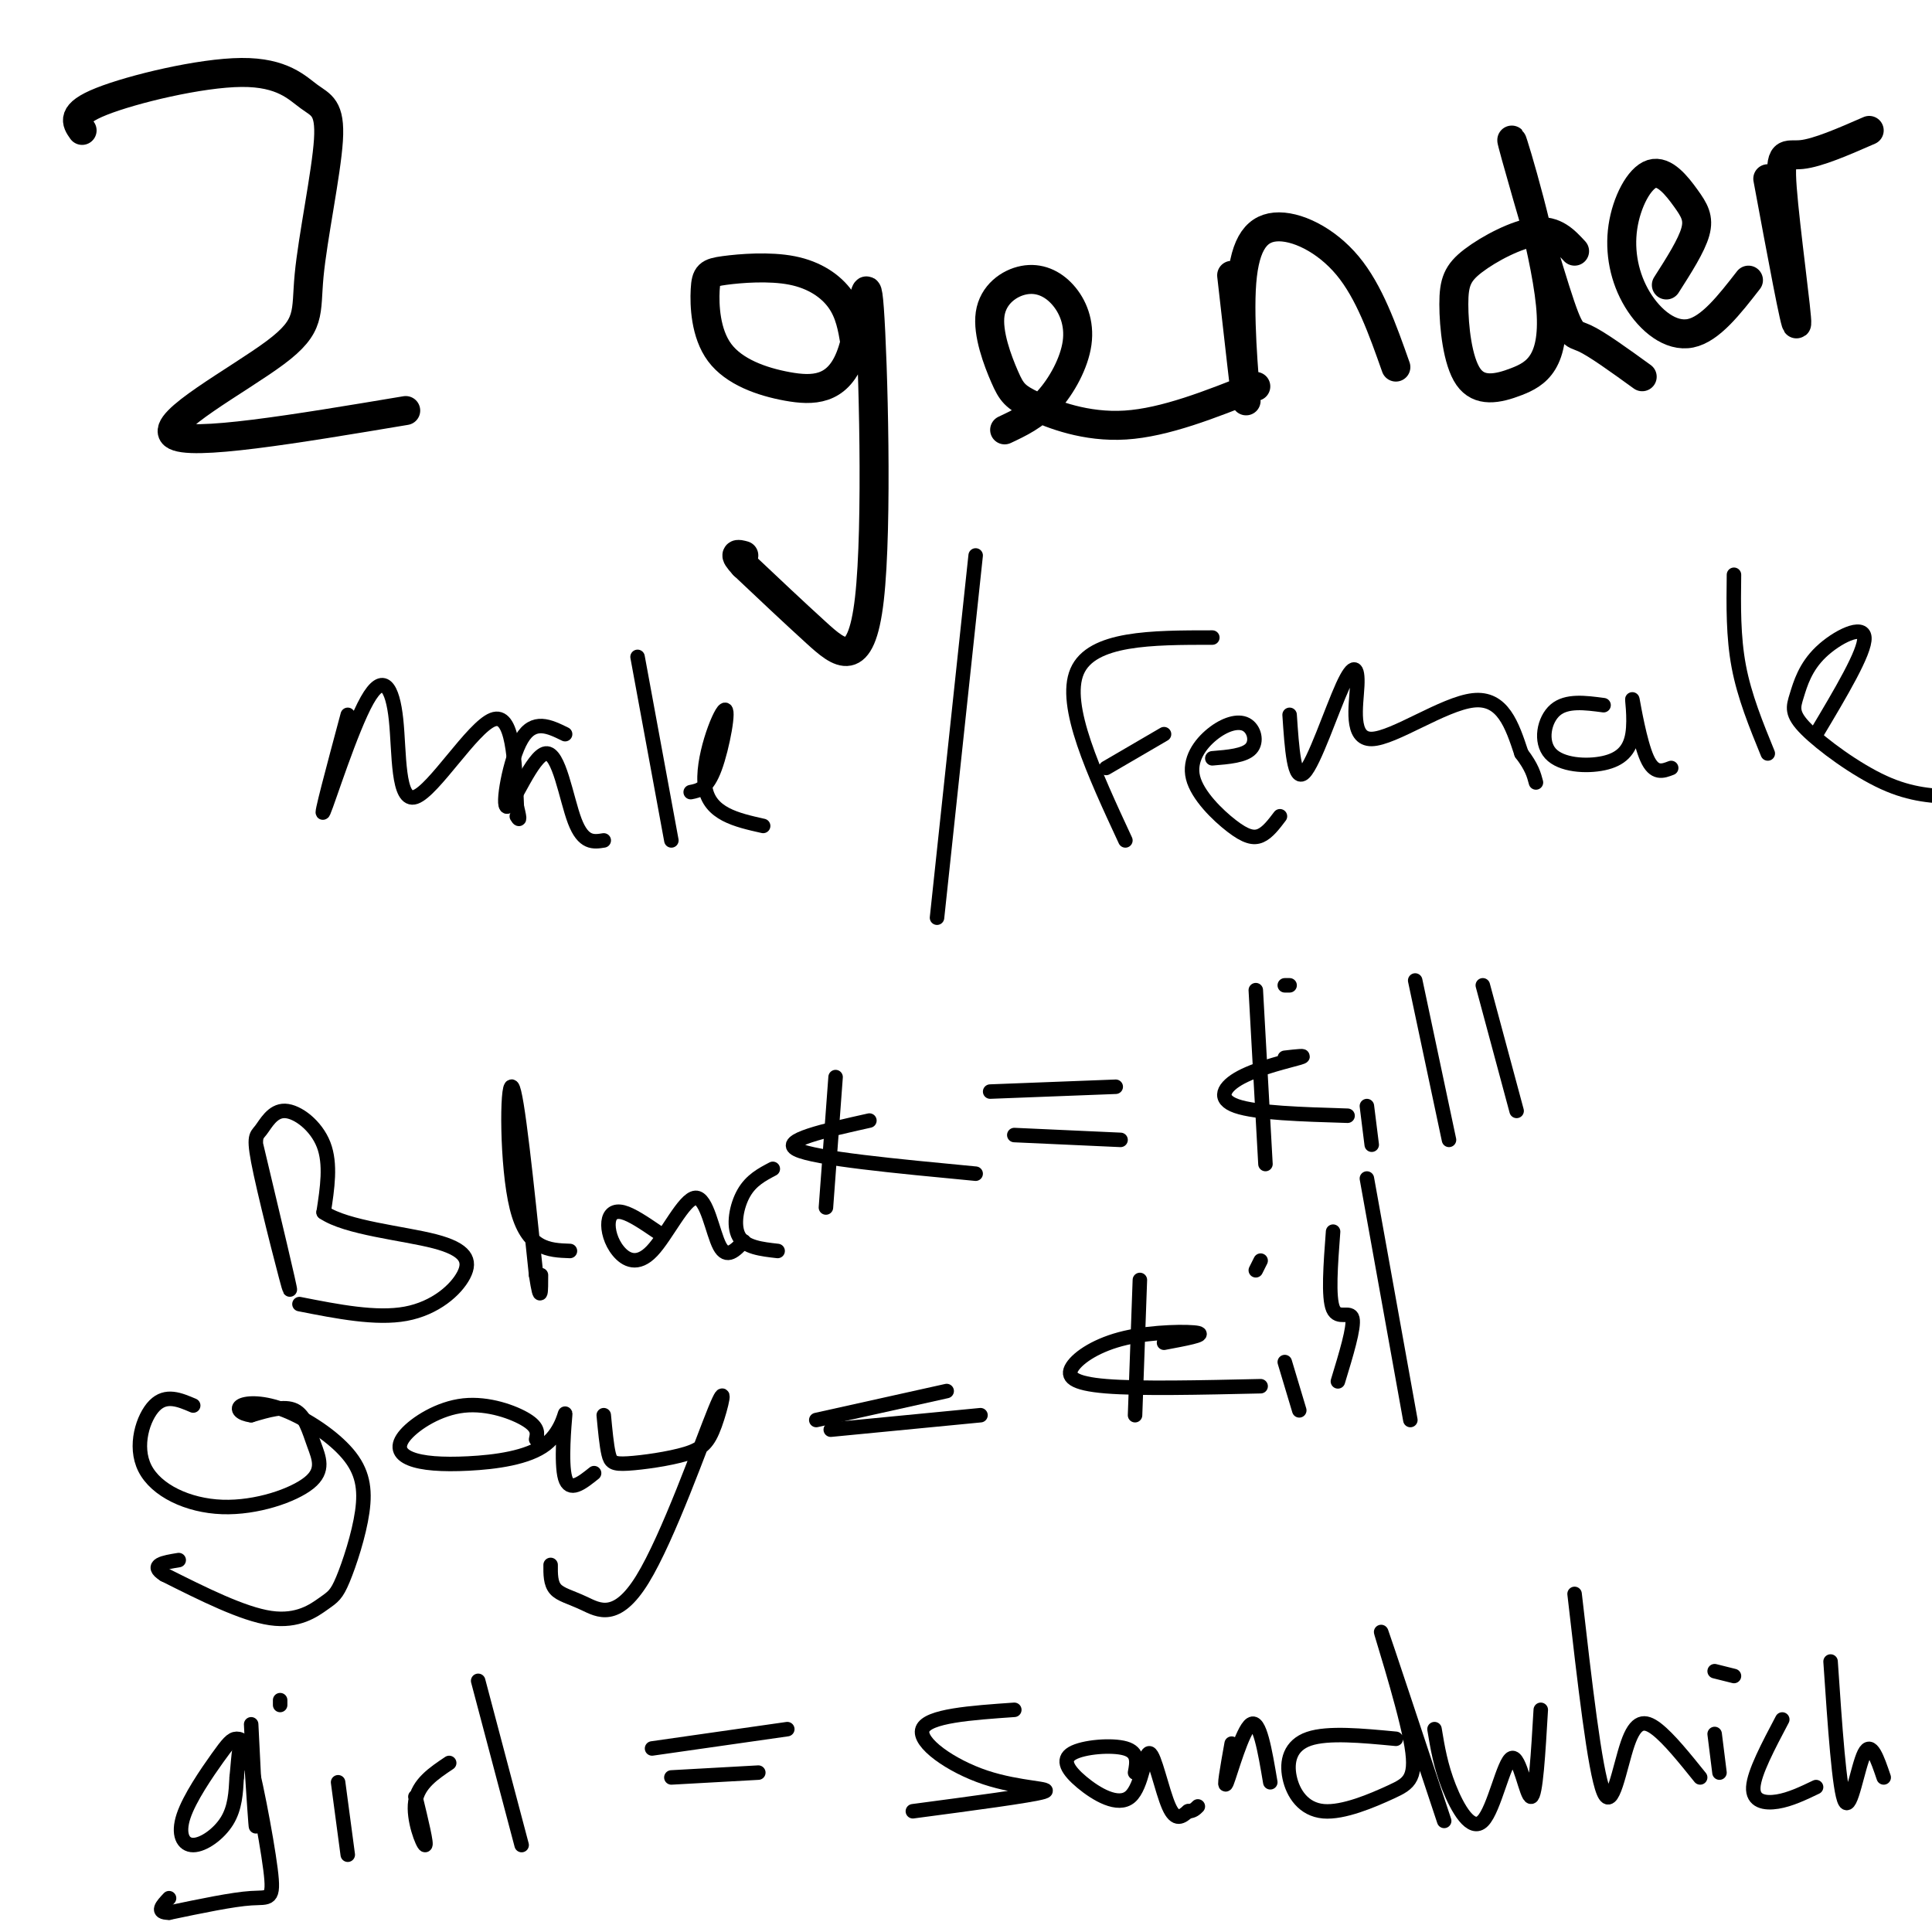 <svg viewBox='0 0 400 400' version='1.1' xmlns='http://www.w3.org/2000/svg' xmlns:xlink='http://www.w3.org/1999/xlink'><g fill='none' stroke='#000000' stroke-width='6' stroke-linecap='round' stroke-linejoin='round'><path d='M17,27c-1.211,-1.723 -2.421,-3.447 4,-6c6.421,-2.553 20.474,-5.936 29,-6c8.526,-0.064 11.524,3.191 14,5c2.476,1.809 4.432,2.173 4,9c-0.432,6.827 -3.250,20.119 -4,28c-0.750,7.881 0.567,10.353 -7,16c-7.567,5.647 -24.019,14.471 -21,17c3.019,2.529 25.510,-1.235 48,-5'/><path d='M177,71c-0.528,-3.133 -1.055,-6.265 -3,-9c-1.945,-2.735 -5.307,-5.072 -10,-6c-4.693,-0.928 -10.715,-0.445 -14,0c-3.285,0.445 -3.831,0.854 -4,4c-0.169,3.146 0.040,9.028 3,13c2.960,3.972 8.673,6.032 14,7c5.327,0.968 10.270,0.842 13,-6c2.730,-6.842 3.247,-20.401 4,-10c0.753,10.401 1.741,44.762 0,60c-1.741,15.238 -6.212,11.354 -11,7c-4.788,-4.354 -9.894,-9.177 -15,-14'/><path d='M154,117c-2.500,-2.667 -1.250,-2.333 0,-2'/><path d='M208,89c3.082,-1.448 6.163,-2.895 9,-6c2.837,-3.105 5.428,-7.867 6,-12c0.572,-4.133 -0.875,-7.638 -3,-10c-2.125,-2.362 -4.929,-3.583 -8,-3c-3.071,0.583 -6.408,2.968 -7,7c-0.592,4.032 1.563,9.710 3,13c1.437,3.290 2.156,4.194 6,6c3.844,1.806 10.813,4.516 19,4c8.187,-0.516 17.594,-4.258 27,-8'/><path d='M255,57c1.490,13.169 2.979,26.338 3,26c0.021,-0.338 -1.427,-14.183 -1,-23c0.427,-8.817 2.730,-12.604 7,-13c4.270,-0.396 10.506,2.601 15,8c4.494,5.399 7.247,13.199 10,21'/><path d='M326,52c-2.039,-2.214 -4.077,-4.428 -8,-4c-3.923,0.428 -9.730,3.498 -13,6c-3.270,2.502 -4.004,4.437 -4,9c0.004,4.563 0.747,11.754 3,15c2.253,3.246 6.018,2.549 10,1c3.982,-1.549 8.183,-3.948 7,-16c-1.183,-12.052 -7.750,-33.756 -8,-34c-0.250,-0.244 5.817,20.973 9,31c3.183,10.027 3.481,8.865 6,10c2.519,1.135 7.260,4.568 12,8'/><path d='M345,59c2.600,-4.070 5.201,-8.140 6,-11c0.799,-2.860 -0.203,-4.509 -2,-7c-1.797,-2.491 -4.390,-5.825 -7,-5c-2.610,0.825 -5.236,5.809 -6,11c-0.764,5.191 0.333,10.590 3,15c2.667,4.410 6.905,7.831 11,7c4.095,-0.831 8.048,-5.916 12,-11'/><path d='M366,37c2.911,15.667 5.821,31.333 6,30c0.179,-1.333 -2.375,-19.667 -3,-28c-0.625,-8.333 0.679,-6.667 4,-7c3.321,-0.333 8.661,-2.667 14,-5'/></g>
<g fill='none' stroke='#000000' stroke-width='3' stroke-linecap='round' stroke-linejoin='round'><path d='M202,115c0.000,0.000 -8.000,75.000 -8,75'/><path d='M72,148c-2.951,11.007 -5.902,22.015 -5,20c0.902,-2.015 5.656,-17.051 9,-23c3.344,-5.949 5.278,-2.811 6,4c0.722,6.811 0.233,17.295 4,16c3.767,-1.295 11.791,-14.370 16,-16c4.209,-1.630 4.605,8.185 5,18'/><path d='M107,167c0.833,3.333 0.417,2.667 0,2'/><path d='M117,152c-3.260,-1.601 -6.520,-3.203 -9,1c-2.480,4.203 -4.180,14.209 -3,14c1.180,-0.209 5.241,-10.633 8,-11c2.759,-0.367 4.217,9.324 6,14c1.783,4.676 3.892,4.338 6,4'/><path d='M132,136c0.000,0.000 7.000,38.000 7,38'/><path d='M143,164c1.696,-0.327 3.393,-0.655 5,-5c1.607,-4.345 3.125,-12.708 2,-12c-1.125,0.708 -4.893,10.488 -4,16c0.893,5.512 6.446,6.756 12,8'/><path d='M251,132c-12.500,0.000 -25.000,0.000 -28,7c-3.000,7.000 3.500,21.000 10,35'/><path d='M229,159c0.000,0.000 12.000,-7.000 12,-7'/><path d='M251,157c3.329,-0.271 6.658,-0.543 8,-2c1.342,-1.457 0.697,-4.100 -1,-5c-1.697,-0.900 -4.446,-0.056 -7,2c-2.554,2.056 -4.911,5.324 -4,9c0.911,3.676 5.091,7.759 8,10c2.909,2.241 4.545,2.640 6,2c1.455,-0.640 2.727,-2.320 4,-4'/><path d='M267,148c0.469,6.999 0.938,13.998 3,12c2.062,-1.998 5.715,-12.994 8,-18c2.285,-5.006 3.200,-4.022 3,0c-0.200,4.022 -1.515,11.083 3,11c4.515,-0.083 14.862,-7.309 21,-8c6.138,-0.691 8.069,5.155 10,11'/><path d='M315,156c2.167,2.833 2.583,4.417 3,6'/><path d='M332,146c-3.829,-0.509 -7.659,-1.018 -10,1c-2.341,2.018 -3.194,6.563 -1,9c2.194,2.437 7.436,2.766 11,2c3.564,-0.766 5.450,-2.628 6,-6c0.550,-3.372 -0.237,-8.254 0,-7c0.237,1.254 1.496,8.644 3,12c1.504,3.356 3.252,2.678 5,2'/><path d='M359,119c-0.083,6.417 -0.167,12.833 1,19c1.167,6.167 3.583,12.083 6,18'/><path d='M376,152c5.106,-8.554 10.211,-17.109 10,-20c-0.211,-2.891 -5.739,-0.120 -9,3c-3.261,3.120 -4.256,6.589 -5,9c-0.744,2.411 -1.239,3.765 2,7c3.239,3.235 10.211,8.353 16,11c5.789,2.647 10.394,2.824 15,3'/><path d='M53,237c3.615,15.166 7.229,30.332 7,30c-0.229,-0.332 -4.302,-16.161 -6,-24c-1.698,-7.839 -1.022,-7.689 0,-9c1.022,-1.311 2.391,-4.084 5,-4c2.609,0.084 6.460,3.024 8,7c1.540,3.976 0.770,8.988 0,14'/><path d='M67,251c4.724,3.234 16.534,4.321 23,6c6.466,1.679 7.587,3.952 6,7c-1.587,3.048 -5.882,6.871 -12,8c-6.118,1.129 -14.059,-0.435 -22,-2'/><path d='M118,259c-4.422,-0.156 -8.844,-0.311 -11,-9c-2.156,-8.689 -2.044,-25.911 -1,-25c1.044,0.911 3.022,19.956 5,39'/><path d='M111,264c1.000,6.500 1.000,3.250 1,0'/><path d='M136,255c-2.598,-1.765 -5.195,-3.530 -7,-4c-1.805,-0.470 -2.816,0.354 -3,2c-0.184,1.646 0.459,4.115 2,6c1.541,1.885 3.980,3.186 7,0c3.020,-3.186 6.621,-10.858 9,-11c2.379,-0.142 3.537,7.245 5,10c1.463,2.755 3.232,0.877 5,-1'/><path d='M160,242c-2.244,1.178 -4.489,2.356 -6,5c-1.511,2.644 -2.289,6.756 -1,9c1.289,2.244 4.644,2.622 8,3'/><path d='M173,223c0.000,0.000 -2.000,27.000 -2,27'/><path d='M180,232c-9.333,2.083 -18.667,4.167 -15,6c3.667,1.833 20.333,3.417 37,5'/><path d='M205,226c0.000,0.000 26.000,-1.000 26,-1'/><path d='M210,235c0.000,0.000 22.000,1.000 22,1'/><path d='M260,205c0.000,0.000 2.000,36.000 2,36'/><path d='M266,219c2.458,-0.286 4.917,-0.571 3,0c-1.917,0.571 -8.208,2.000 -12,4c-3.792,2.000 -5.083,4.571 -1,6c4.083,1.429 13.542,1.714 23,2'/><path d='M283,229c0.000,0.000 1.000,8.000 1,8'/><path d='M266,204c0.000,0.000 1.000,0.000 1,0'/><path d='M293,203c0.000,0.000 7.000,33.000 7,33'/><path d='M307,204c0.000,0.000 7.000,26.000 7,26'/><path d='M40,291c-2.812,-1.202 -5.624,-2.404 -8,0c-2.376,2.404 -4.315,8.415 -2,13c2.315,4.585 8.886,7.745 16,8c7.114,0.255 14.773,-2.396 18,-5c3.227,-2.604 2.023,-5.163 1,-8c-1.023,-2.837 -1.864,-5.954 -4,-7c-2.136,-1.046 -5.568,-0.023 -9,1'/><path d='M52,293c-2.197,-0.250 -3.190,-1.374 -2,-2c1.190,-0.626 4.563,-0.753 9,1c4.437,1.753 9.939,5.388 13,9c3.061,3.612 3.682,7.203 3,12c-0.682,4.797 -2.667,10.801 -4,14c-1.333,3.199 -2.013,3.592 -4,5c-1.987,1.408 -5.282,3.831 -11,3c-5.718,-0.831 -13.859,-4.915 -22,-9'/><path d='M34,326c-3.167,-2.000 -0.083,-2.500 3,-3'/><path d='M111,298c0.272,-1.206 0.544,-2.413 -2,-4c-2.544,-1.587 -7.905,-3.555 -13,-3c-5.095,0.555 -9.924,3.633 -12,6c-2.076,2.367 -1.398,4.021 1,5c2.398,0.979 6.515,1.282 12,1c5.485,-0.282 12.336,-1.148 16,-4c3.664,-2.852 4.140,-7.691 4,-6c-0.140,1.691 -0.897,9.912 0,13c0.897,3.088 3.449,1.044 6,-1'/><path d='M125,293c0.292,3.117 0.584,6.233 1,8c0.416,1.767 0.955,2.183 4,2c3.045,-0.183 8.595,-0.966 12,-2c3.405,-1.034 4.664,-2.319 6,-6c1.336,-3.681 2.750,-9.757 0,-3c-2.750,6.757 -9.665,26.347 -15,35c-5.335,8.653 -9.090,6.368 -12,5c-2.910,-1.368 -4.974,-1.819 -6,-3c-1.026,-1.181 -1.013,-3.090 -1,-5'/><path d='M169,294c0.000,0.000 27.000,-6.000 27,-6'/><path d='M172,296c0.000,0.000 31.000,-3.000 31,-3'/><path d='M236,265c0.000,0.000 -1.000,28.000 -1,28'/><path d='M241,278c4.319,-0.809 8.638,-1.617 7,-2c-1.638,-0.383 -9.233,-0.340 -15,1c-5.767,1.340 -9.707,3.976 -11,6c-1.293,2.024 0.059,3.435 7,4c6.941,0.565 19.470,0.282 32,0'/><path d='M266,282c0.000,0.000 3.000,10.000 3,10'/><path d='M260,263c0.000,0.000 1.000,-2.000 1,-2'/><path d='M276,255c-0.511,6.822 -1.022,13.644 0,16c1.022,2.356 3.578,0.244 4,2c0.422,1.756 -1.289,7.378 -3,13'/><path d='M283,244c0.000,0.000 9.000,50.000 9,50'/><path d='M52,357c0.500,9.917 1.000,19.833 1,21c0.000,1.167 -0.500,-6.417 -1,-14'/><path d='M52,364c-0.706,-3.149 -1.972,-4.022 -3,-4c-1.028,0.022 -1.817,0.940 -4,4c-2.183,3.060 -5.760,8.264 -7,12c-1.240,3.736 -0.141,6.006 2,6c2.141,-0.006 5.326,-2.287 7,-5c1.674,-2.713 1.837,-5.856 2,-9'/><path d='M49,368c0.450,-4.180 0.574,-10.131 2,-6c1.426,4.131 4.153,18.343 5,25c0.847,6.657 -0.187,5.759 -4,6c-3.813,0.241 -10.407,1.620 -17,3'/><path d='M35,396c-2.833,0.000 -1.417,-1.500 0,-3'/><path d='M70,369c0.000,0.000 2.000,15.000 2,15'/><path d='M58,353c0.000,0.000 0.000,-1.000 0,-1'/><path d='M86,372c1.222,5.044 2.444,10.089 2,10c-0.444,-0.089 -2.556,-5.311 -2,-9c0.556,-3.689 3.778,-5.844 7,-8'/><path d='M99,348c0.000,0.000 9.000,34.000 9,34'/><path d='M135,362c0.000,0.000 28.000,-4.000 28,-4'/><path d='M139,368c0.000,0.000 18.000,-1.000 18,-1'/><path d='M210,354c-8.982,0.625 -17.964,1.250 -19,4c-1.036,2.750 5.875,7.625 13,10c7.125,2.375 14.464,2.250 12,3c-2.464,0.750 -14.732,2.375 -27,4'/><path d='M235,367c0.387,-2.095 0.773,-4.189 -2,-5c-2.773,-0.811 -8.707,-0.338 -11,1c-2.293,1.338 -0.946,3.541 2,6c2.946,2.459 7.491,5.175 10,3c2.509,-2.175 2.983,-9.239 4,-9c1.017,0.239 2.576,7.783 4,11c1.424,3.217 2.712,2.109 4,1'/><path d='M246,375c1.000,0.000 1.500,-0.500 2,-1'/><path d='M255,361c-0.889,4.978 -1.778,9.956 -1,8c0.778,-1.956 3.222,-10.844 5,-12c1.778,-1.156 2.889,5.422 4,12'/><path d='M289,360c-7.042,-0.668 -14.085,-1.336 -18,0c-3.915,1.336 -4.703,4.675 -4,8c0.703,3.325 2.895,6.634 7,7c4.105,0.366 10.121,-2.211 14,-4c3.879,-1.789 5.621,-2.789 4,-11c-1.621,-8.211 -6.606,-23.632 -6,-22c0.606,1.632 6.803,20.316 13,39'/><path d='M297,358c0.628,3.793 1.257,7.585 3,12c1.743,4.415 4.601,9.451 7,7c2.399,-2.451 4.338,-12.391 6,-13c1.662,-0.609 3.046,8.112 4,8c0.954,-0.112 1.477,-9.056 2,-18'/><path d='M326,330c2.095,18.310 4.190,36.619 6,41c1.810,4.381 3.333,-5.167 5,-10c1.667,-4.833 3.476,-4.952 6,-3c2.524,1.952 5.762,5.976 9,10'/><path d='M355,359c0.000,0.000 1.000,8.000 1,8'/><path d='M359,347c0.000,0.000 -4.000,-1.000 -4,-1'/><path d='M369,356c-2.911,5.511 -5.822,11.022 -6,14c-0.178,2.978 2.378,3.422 5,3c2.622,-0.422 5.311,-1.711 8,-3'/><path d='M379,344c0.911,13.467 1.822,26.933 3,29c1.178,2.067 2.622,-7.267 4,-10c1.378,-2.733 2.689,1.133 4,5'/></g>
</svg>